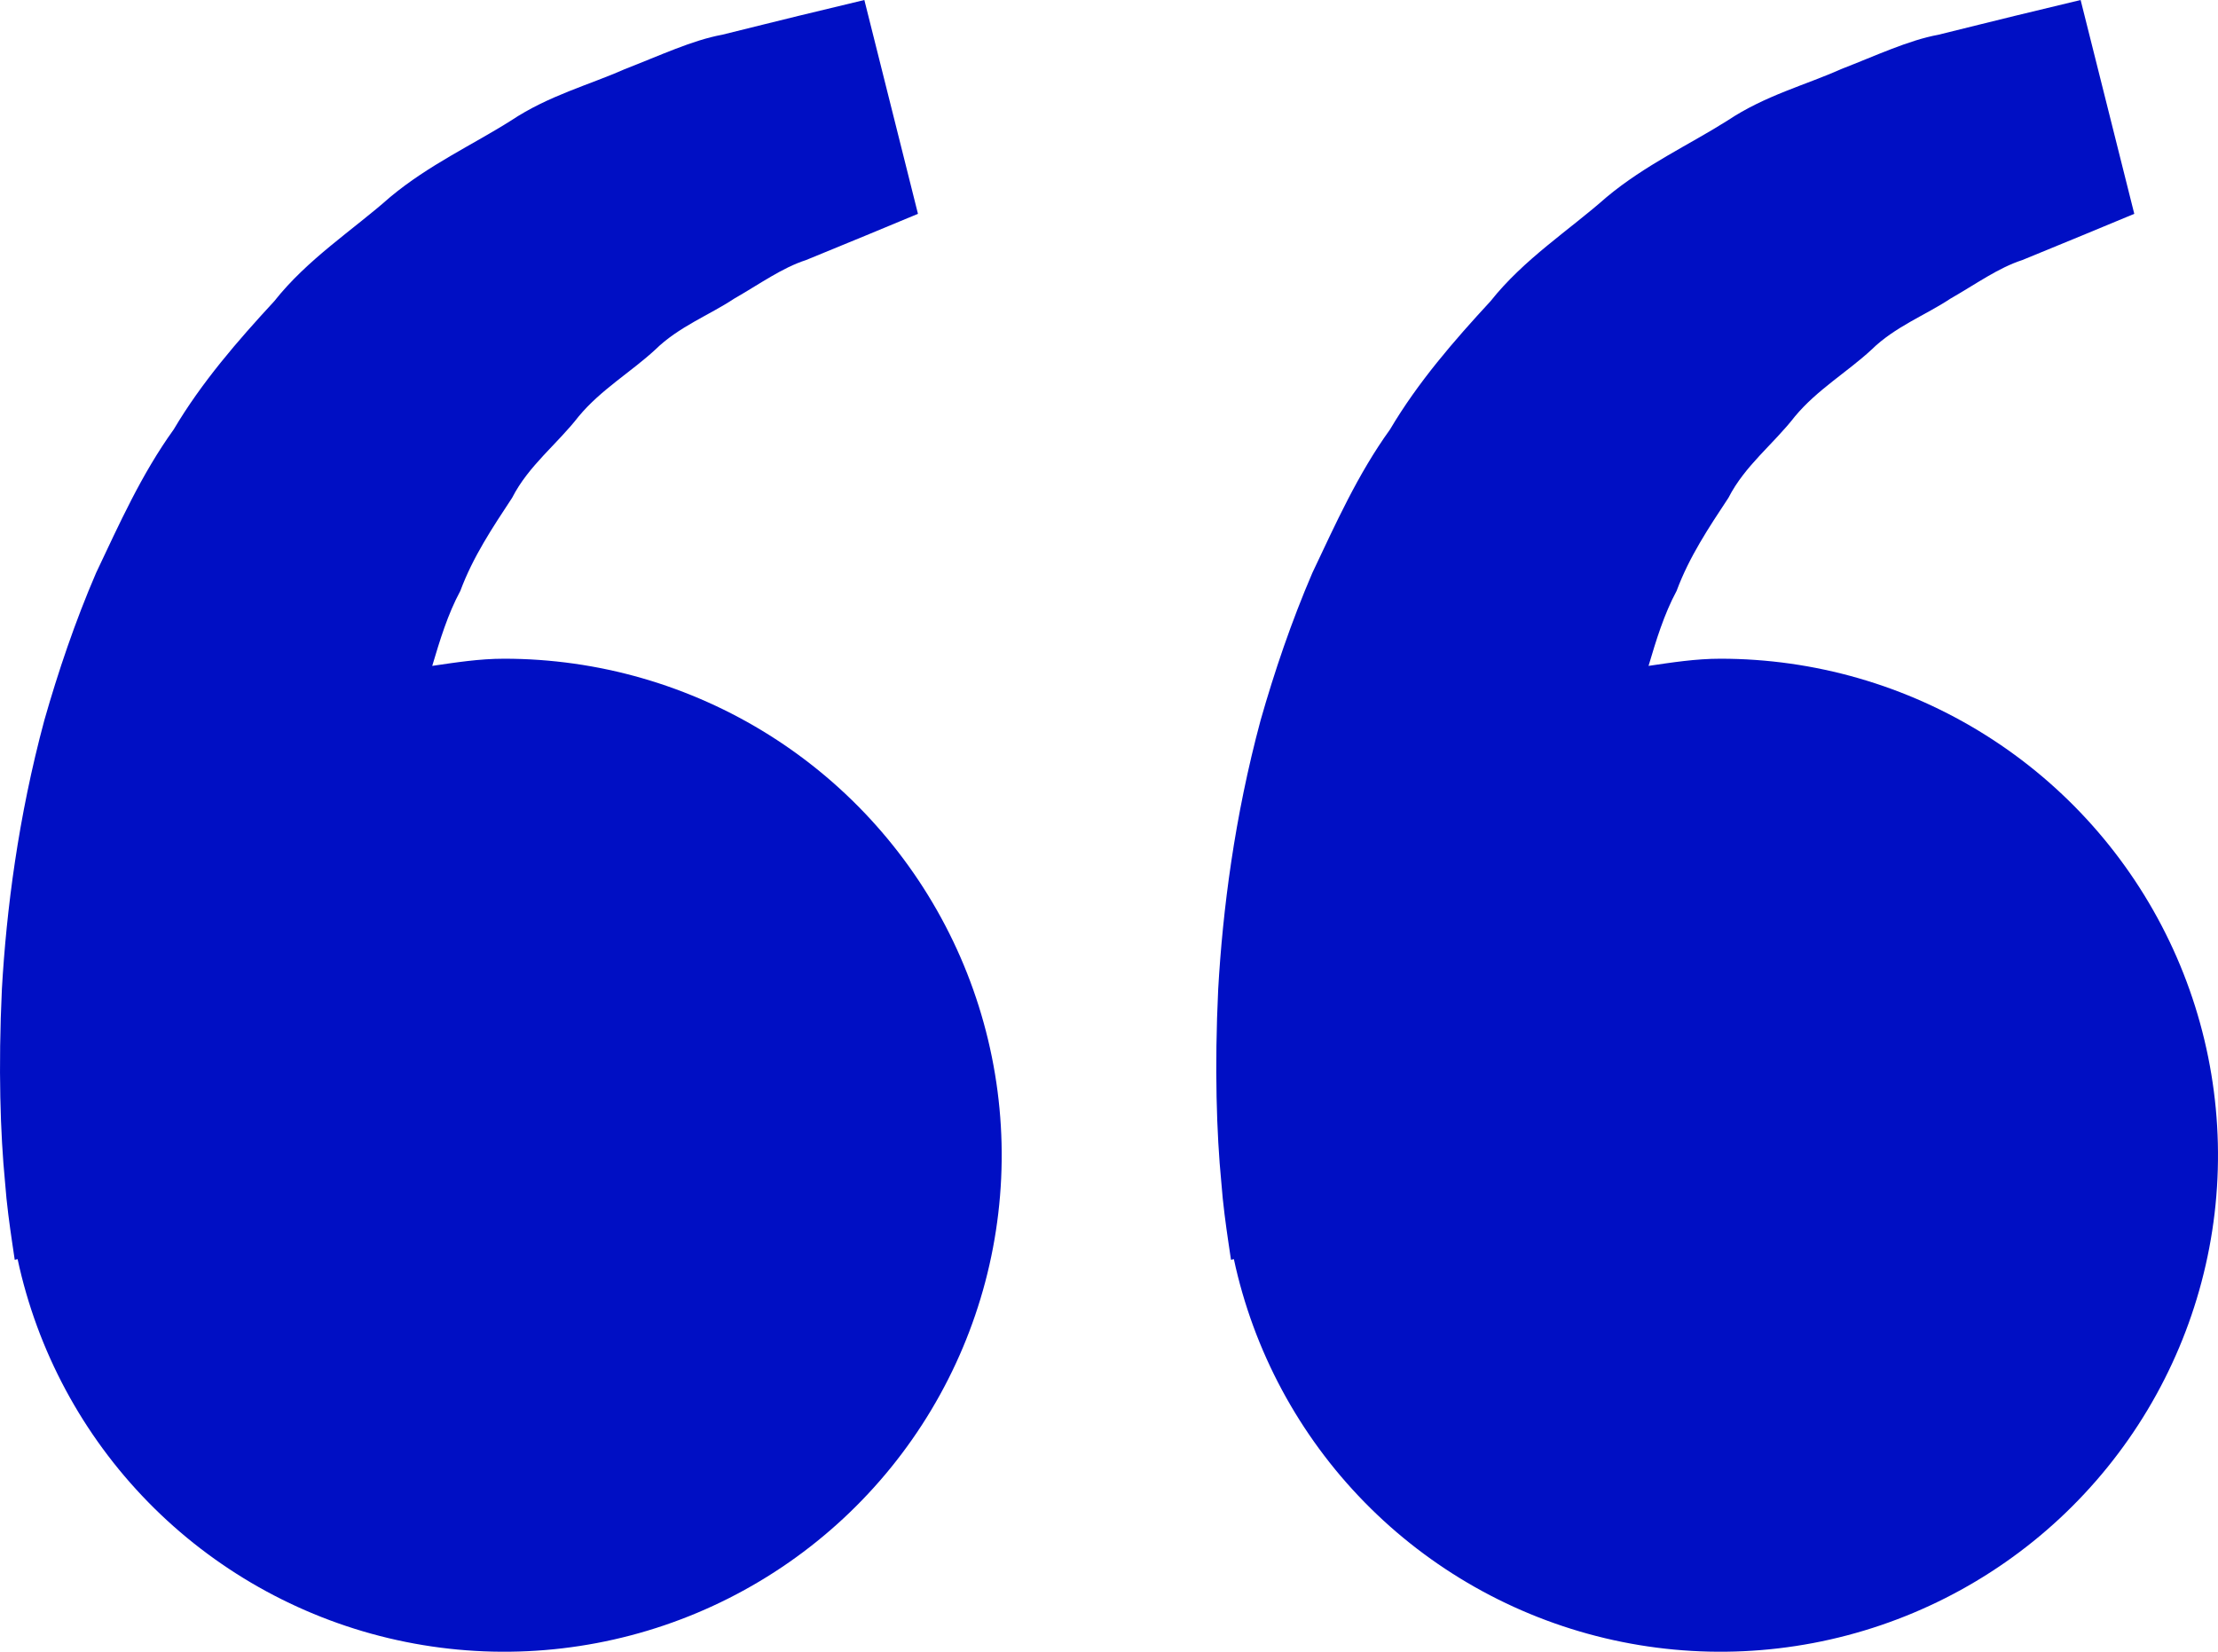 <svg width="47" height="35" viewBox="0 0 47 35" fill="none" xmlns="http://www.w3.org/2000/svg">
<path d="M10.682 13.958C10.16 13.958 9.658 14.037 9.159 14.11C9.321 13.568 9.487 13.016 9.755 12.52C10.022 11.8 10.439 11.176 10.853 10.547C11.2 9.866 11.812 9.406 12.262 8.824C12.732 8.258 13.374 7.881 13.883 7.411C14.382 6.921 15.036 6.675 15.556 6.329C16.099 6.018 16.573 5.674 17.079 5.511L18.342 4.992L19.452 4.531L18.316 0L16.917 0.337C16.47 0.449 15.924 0.58 15.303 0.736C14.668 0.853 13.991 1.174 13.236 1.466C12.491 1.798 11.629 2.022 10.828 2.555C10.022 3.065 9.091 3.491 8.271 4.173C7.477 4.877 6.519 5.487 5.811 6.383C5.038 7.22 4.274 8.099 3.681 9.1C2.995 10.053 2.529 11.101 2.037 12.137C1.591 13.172 1.233 14.232 0.94 15.26C0.385 17.322 0.136 19.282 0.04 20.958C-0.039 22.637 0.008 24.032 0.106 25.042C0.141 25.519 0.207 25.982 0.254 26.303L0.312 26.695L0.373 26.681C0.79 28.624 1.749 30.409 3.14 31.83C4.531 33.251 6.297 34.25 8.233 34.712C10.169 35.174 12.197 35.079 14.082 34.438C15.966 33.798 17.63 32.639 18.882 31.094C20.134 29.549 20.922 27.682 21.154 25.709C21.387 23.737 21.055 21.738 20.198 19.946C19.34 18.153 17.991 16.639 16.307 15.58C14.623 14.52 12.673 13.958 10.682 13.958ZM36.456 13.958C35.933 13.958 35.432 14.037 34.933 14.11C35.094 13.568 35.261 13.016 35.528 12.52C35.795 11.8 36.212 11.176 36.627 10.547C36.974 9.866 37.585 9.406 38.035 8.824C38.506 8.258 39.148 7.881 39.656 7.411C40.155 6.921 40.809 6.675 41.329 6.329C41.873 6.018 42.346 5.674 42.852 5.511L44.115 4.992L45.226 4.531L44.089 0L42.691 0.337C42.243 0.449 41.697 0.58 41.076 0.736C40.441 0.853 39.764 1.174 39.01 1.466C38.267 1.8 37.402 2.022 36.601 2.558C35.795 3.067 34.865 3.493 34.045 4.176C33.25 4.879 32.292 5.49 31.584 6.383C30.811 7.22 30.047 8.099 29.455 9.1C28.768 10.053 28.302 11.101 27.81 12.137C27.365 13.172 27.006 14.232 26.713 15.26C26.158 17.322 25.91 19.282 25.814 20.958C25.734 22.637 25.781 24.032 25.879 25.042C25.914 25.519 25.98 25.982 26.027 26.303L26.085 26.695L26.146 26.681C26.563 28.624 27.522 30.409 28.913 31.83C30.304 33.251 32.07 34.25 34.006 34.712C35.943 35.174 37.97 35.079 39.855 34.438C41.739 33.798 43.404 32.639 44.655 31.094C45.907 29.549 46.695 27.682 46.928 25.709C47.16 23.737 46.829 21.738 45.971 19.946C45.113 18.153 43.764 16.639 42.081 15.58C40.397 14.52 38.446 13.958 36.456 13.958Z" fill="#000FC4"/>
</svg>
